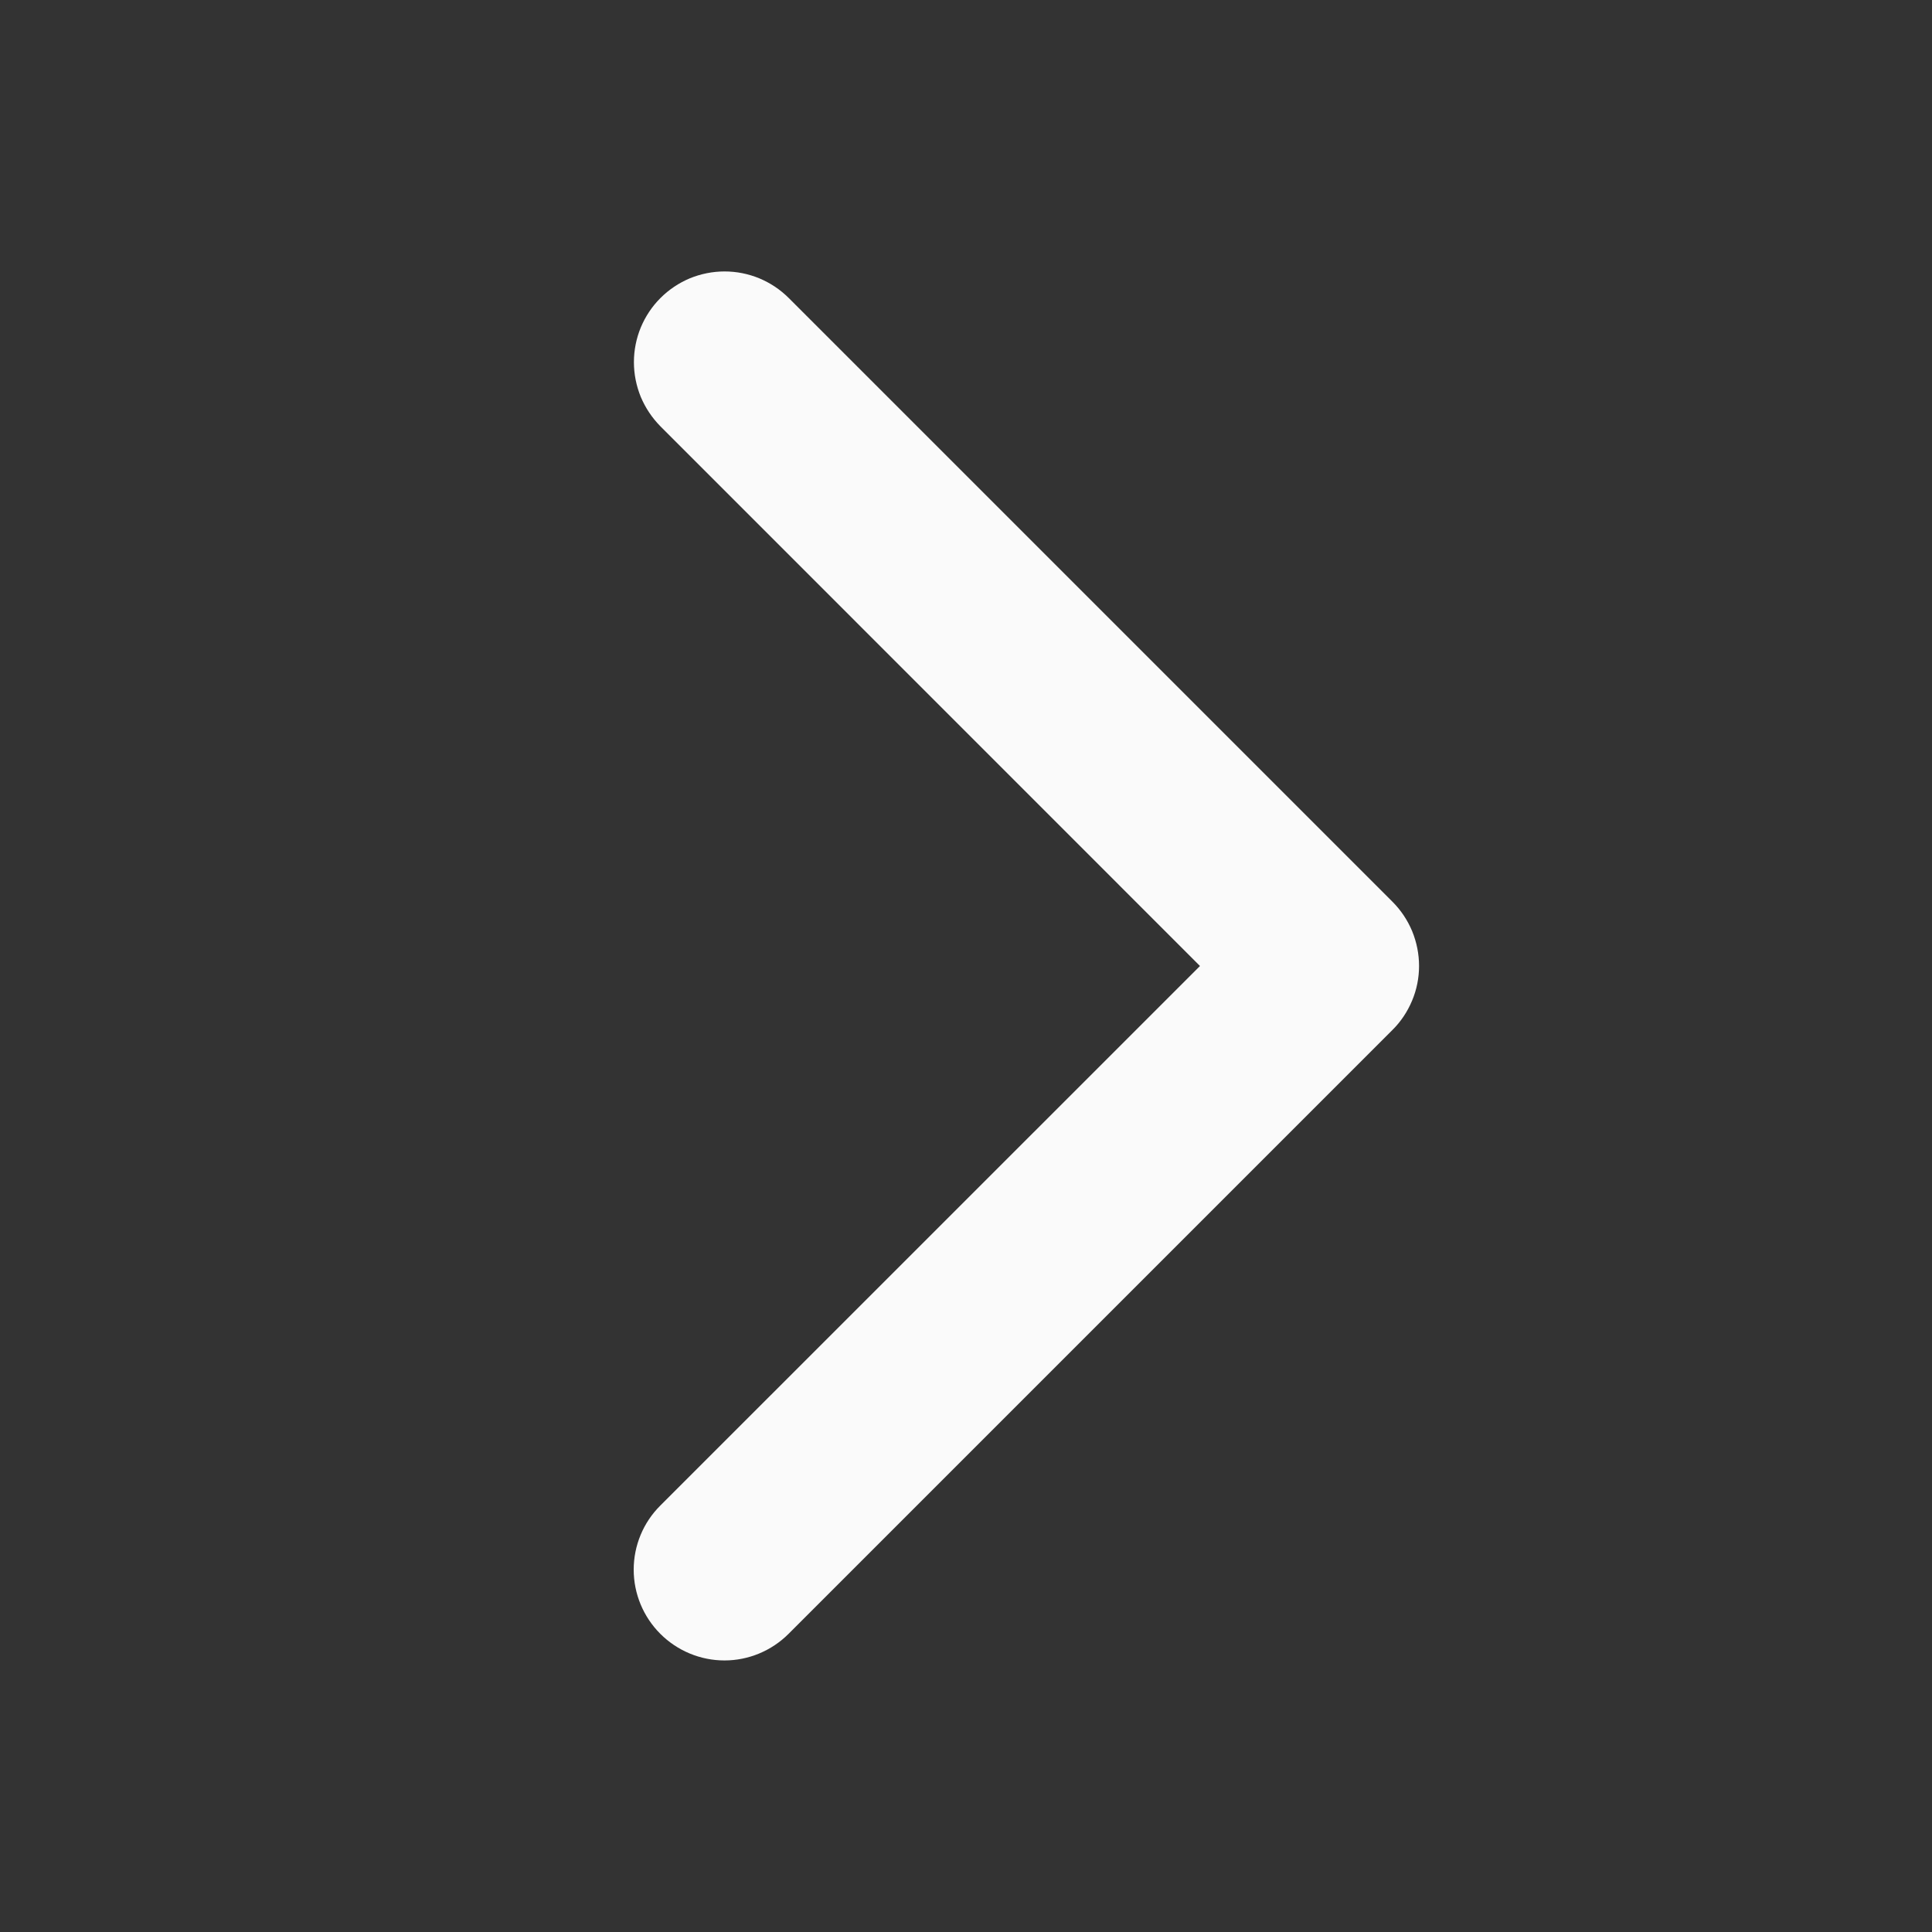 <svg width="18" height="18" viewBox="0 0 18 18" fill="none" xmlns="http://www.w3.org/2000/svg">
<rect x="0" y="0" width="18" height="18" fill="#333333" stroke="none"/>
<path d="M12.972 9.597L7.347 15.222C7.189 15.38 6.974 15.47 6.75 15.47C6.525 15.47 6.31 15.38 6.152 15.222C5.993 15.063 5.904 14.848 5.904 14.624C5.904 14.4 5.993 14.185 6.152 14.027L11.18 9L6.153 3.972C6.075 3.893 6.013 3.8 5.97 3.698C5.928 3.595 5.906 3.485 5.906 3.374C5.906 3.263 5.928 3.153 5.97 3.051C6.013 2.948 6.075 2.855 6.153 2.777C6.232 2.698 6.325 2.636 6.427 2.593C6.53 2.551 6.64 2.529 6.751 2.529C6.862 2.529 6.972 2.551 7.074 2.593C7.177 2.636 7.27 2.698 7.349 2.777L12.974 8.402C13.052 8.48 13.114 8.573 13.157 8.676C13.199 8.779 13.221 8.889 13.221 9C13.221 9.111 13.199 9.221 13.156 9.323C13.113 9.426 13.051 9.519 12.972 9.597Z" fill="#FAFAFA"/>
</svg>
